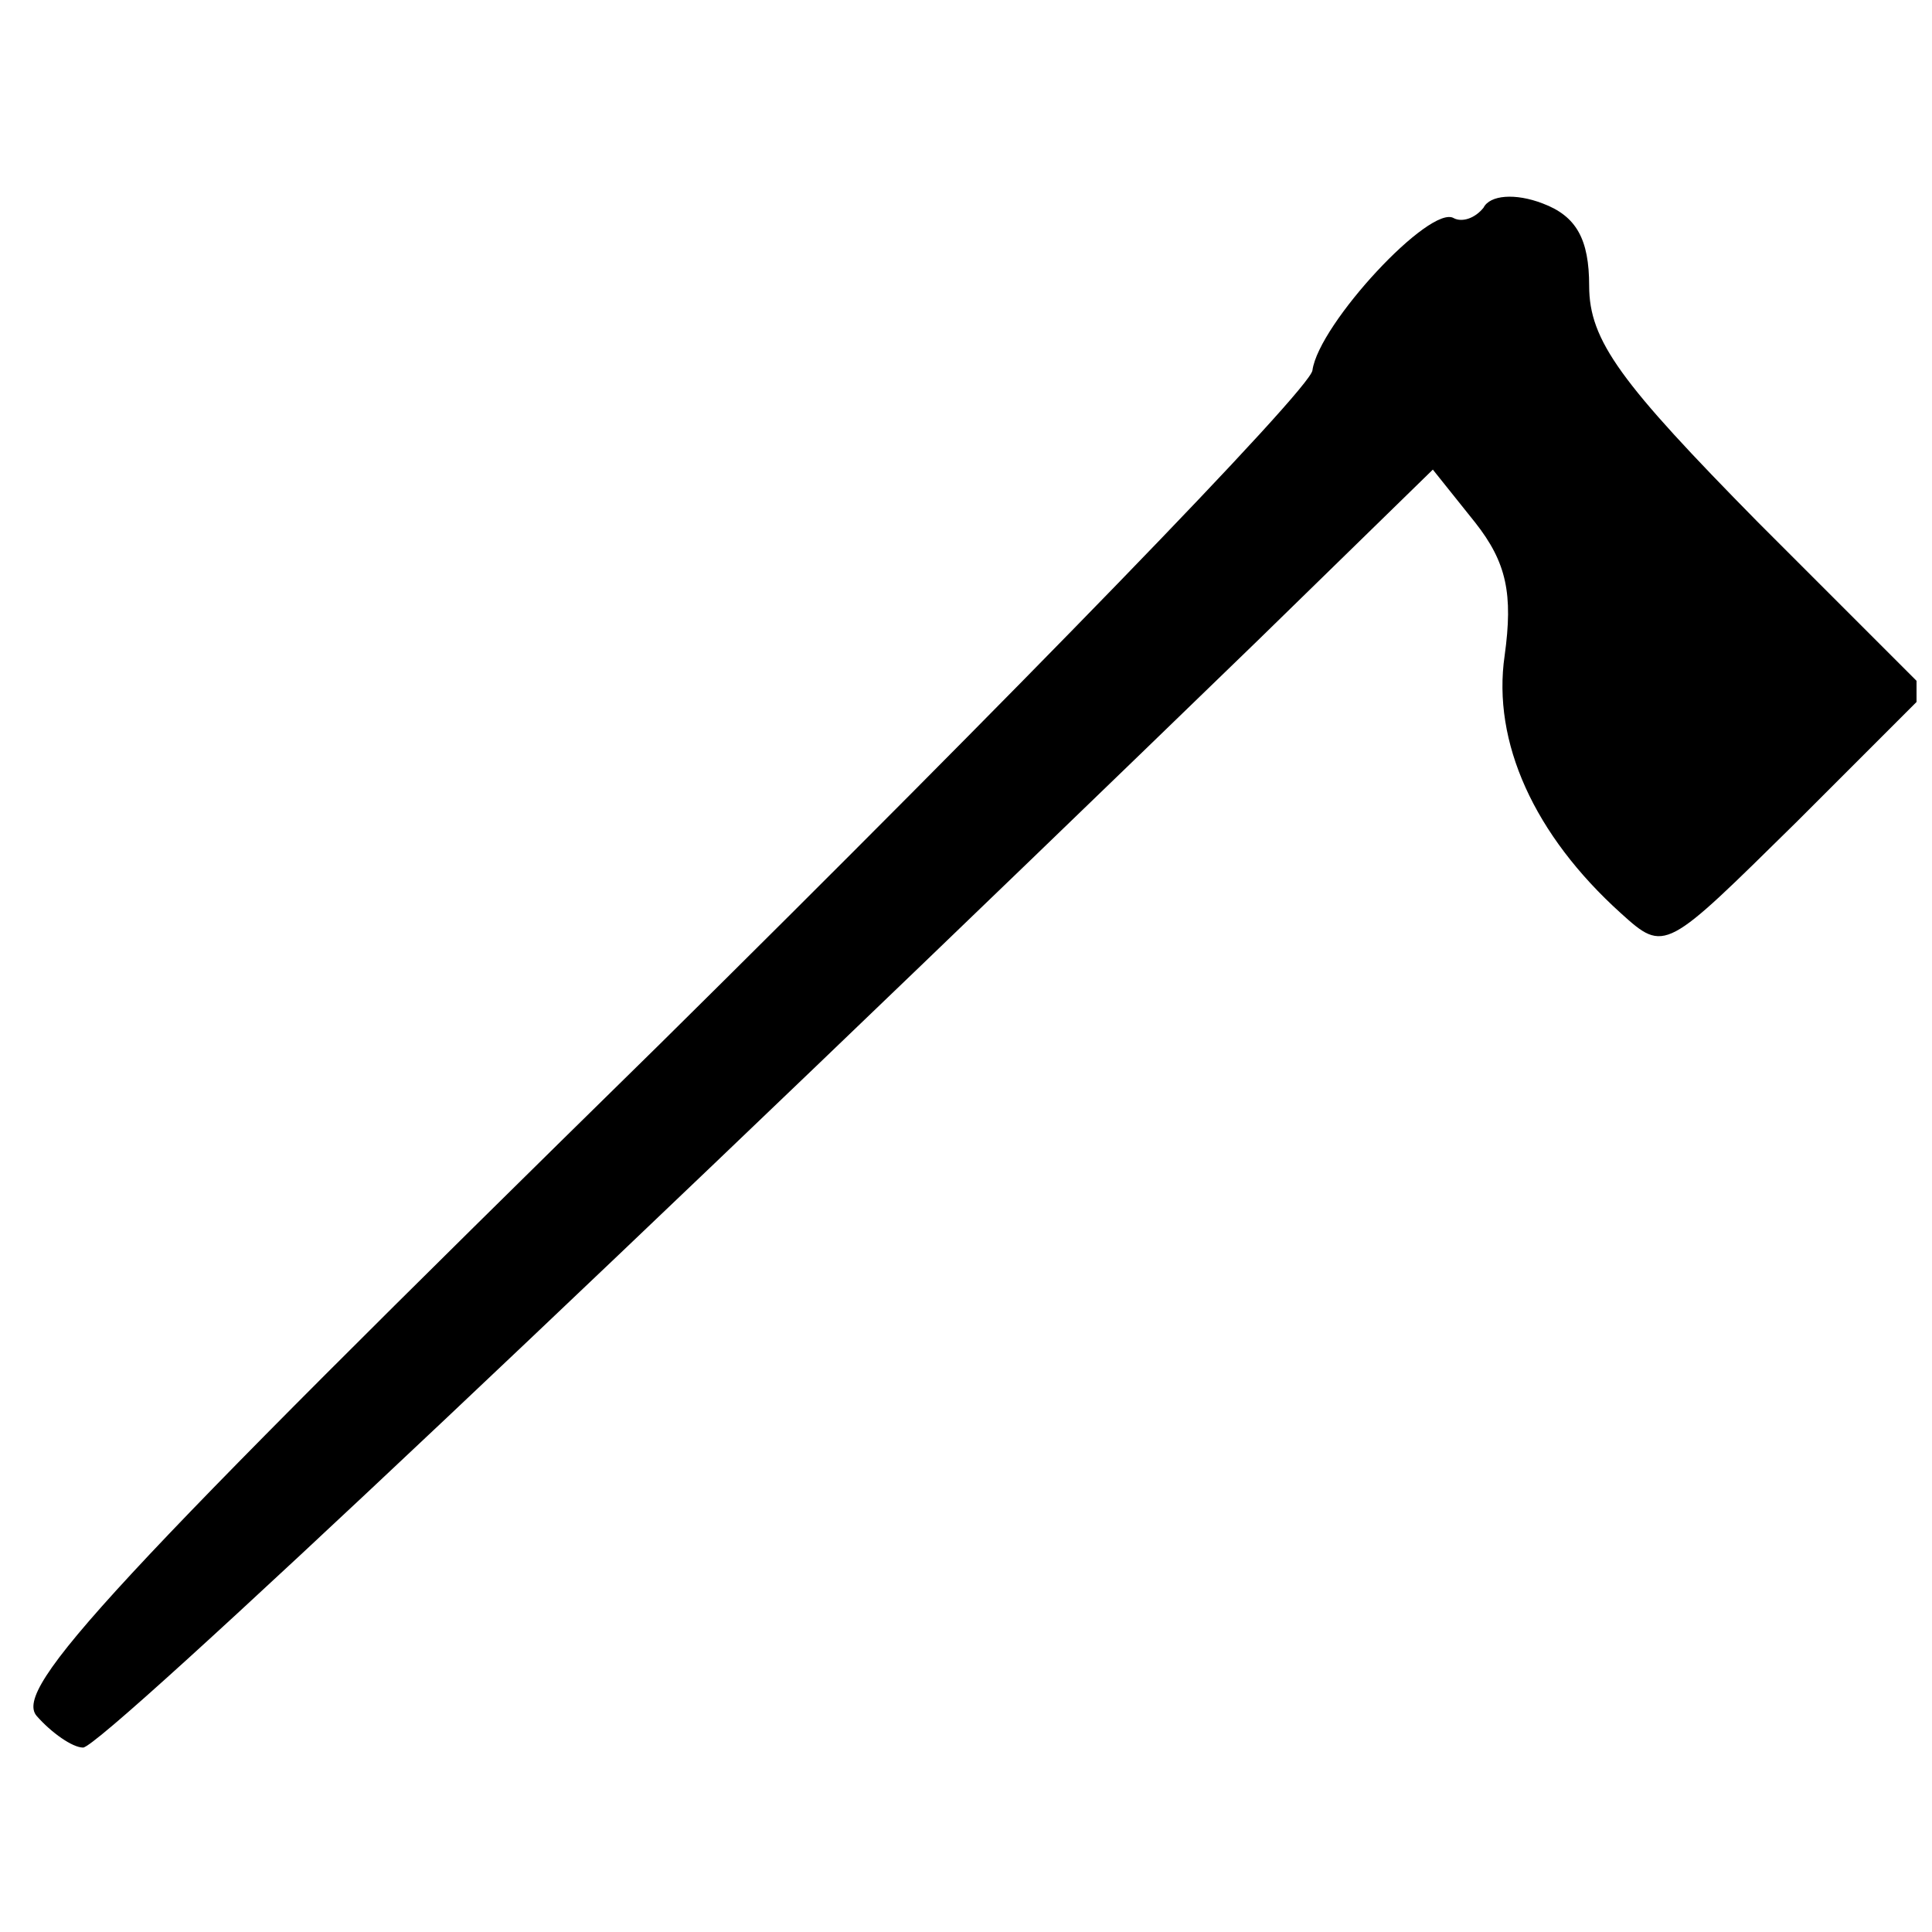 <?xml version="1.0" encoding="UTF-8"?>
<!-- Uploaded to: SVG Repo, www.svgrepo.com, Generator: SVG Repo Mixer Tools -->
<svg width="800px" height="800px" version="1.1" viewBox="144 144 512 512" xmlns="http://www.w3.org/2000/svg">
 <defs>
  <clipPath id="a">
   <path d="m152 196h499.9v412h-499.9z"/>
  </clipPath>
 </defs>
 <g clip-path="url(#a)">
  <path d="m537.15 199.04c-2.238 2.801-5.598 3.918-7.836 2.801-6.156-3.918-35.828 27.988-37.504 40.305-0.559 5.039-78.93 85.648-172.97 178.57-146.66 143.87-171.3 170.73-165.14 178.01 3.918 4.477 9.516 8.398 12.316 8.398 5.039 0 147.22-134.35 311.24-293.33l46.461-45.344 11.195 13.996c8.398 10.637 10.078 19.031 7.836 35.266-3.359 22.953 7.836 47.582 30.789 68.293 11.754 10.637 11.754 10.078 46.461-24.07l34.707-34.707-44.781-44.781c-36.387-36.945-44.781-48.141-44.781-62.695 0-12.316-3.359-18.473-12.316-21.832-7.277-2.801-13.996-2.238-15.676 1.121z"/>
 </g>
</svg>
